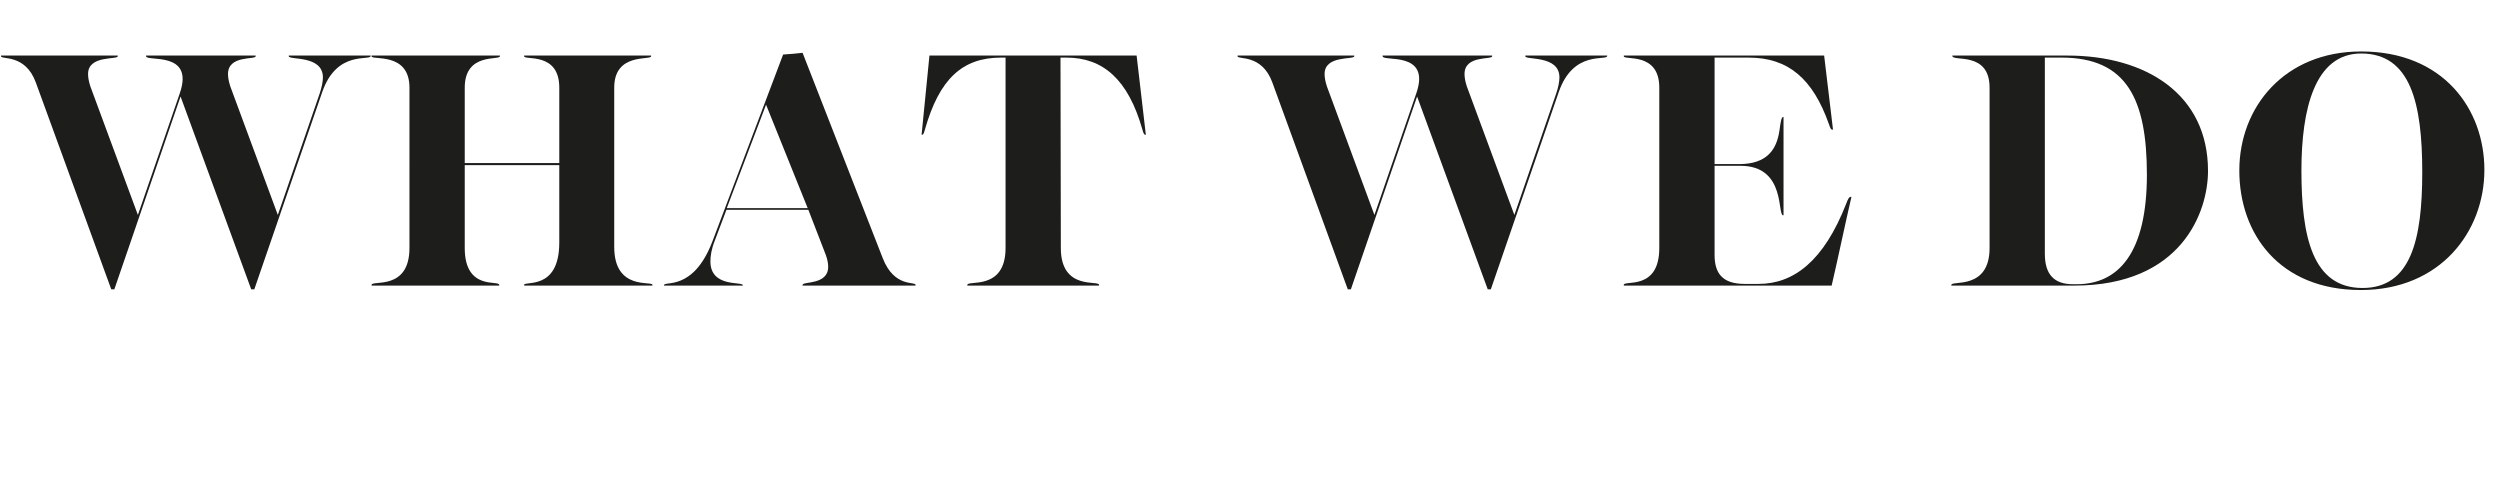 <!-- Generator: Adobe Illustrator 18.1.1, SVG Export Plug-In  -->
<svg version="1.1"
	 xmlns="http://www.w3.org/2000/svg" xmlns:xlink="http://www.w3.org/1999/xlink" xmlns:a="http://ns.adobe.com/AdobeSVGViewerExtensions/3.0/"
	 x="0px" y="0px" width="184.639px" height="36.187px" viewBox="0 0 184.639 36.187" enable-background="new 0 0 184.639 36.187"
	 xml:space="preserve">
<defs>
</defs>
<g>
	<path fill="#1D1D1B" d="M13.284,6.875c1.084-3.151-2.495-2.293-2.495-2.722v-0.05h8.092v0.05c0,0.277-2.042-0.101-2.042,1.311
		c0,0.252,0.05,0.554,0.176,0.933l3.504,9.478l3.101-9c0.151-0.454,0.228-0.857,0.228-1.159c0-1.664-2.521-1.261-2.521-1.563v-0.05
		h6.05v0.025c0,0.403-2.495-0.479-3.579,2.672l-5.017,14.57h-0.227L13.335,7.127L8.444,21.37H8.218L2.646,6.094
		C1.865,3.951,0.075,4.43,0.075,4.153v-0.05h8.621v0.05c0,0.277-2.192-0.101-2.192,1.311c0,0.252,0.05,0.554,0.176,0.933
		l3.504,9.478L13.284,6.875z"/>
	<path fill="#1D1D1B" d="M45.365,18.244c0,3.252,2.823,2.471,2.823,2.798v0.05h-9.478v-0.05c0-0.328,2.596,0.454,2.596-3.126v-5.722
		h-6.982v6.125c0,3.176,2.546,2.344,2.546,2.723v0.05h-9.427v-0.05c0-0.378,2.798,0.454,2.798-2.723V6.472
		c0-2.672-2.798-1.991-2.798-2.319v-0.05h9.478v0.05c0,0.328-2.597-0.302-2.597,2.319v5.571h6.982V6.472
		c0-2.672-2.596-1.991-2.596-2.319v-0.05h9.377v0.05c0,0.328-2.723-0.302-2.723,2.319V18.244z"/>
	<path fill="#1D1D1B" d="M59.702,15.496h-6.05l-0.857,2.269c-0.252,0.63-0.327,1.135-0.327,1.538c0,1.966,2.395,1.462,2.395,1.764
		v0.025h-5.823v-0.025c0-0.353,2.168,0.479,3.58-3.251l5.218-13.789c0.479-0.025,0.982-0.076,1.437-0.126l5.924,15.175
		c0.857,2.193,2.42,1.689,2.42,1.966v0.05h-8.344v-0.05c0-0.277,1.891,0.025,1.891-1.336c0-0.252-0.051-0.529-0.177-0.882
		L59.702,15.496z M53.678,15.37h5.974l-3.075-7.638L53.678,15.37z"/>
	<path fill="#1D1D1B" d="M78.349,18.319c0,3.176,2.823,2.344,2.823,2.723v0.05h-9.729v-0.05c0-0.378,2.823,0.454,2.823-2.723V4.254
		h-0.328c-2.873,0-4.562,1.588-5.621,5.293c-0.075,0.277-0.126,0.403-0.201,0.403h-0.051l0.58-5.848h15.301l0.681,5.848
		C84.5,9.976,84.449,9.85,84.374,9.572c-1.059-3.73-2.925-5.318-5.622-5.318h-0.428L78.349,18.319z"/>
	<path fill="#1D1D1B" d="M104.608,6.875c1.084-3.151-2.495-2.293-2.495-2.722v-0.05h8.092v0.05c0,0.277-2.042-0.101-2.042,1.311
		c0,0.252,0.05,0.554,0.176,0.933l3.504,9.478l3.101-9c0.151-0.454,0.228-0.857,0.228-1.159c0-1.664-2.521-1.261-2.521-1.563v-0.05
		h6.05v0.025c0,0.403-2.495-0.479-3.579,2.672l-5.017,14.57h-0.227l-5.218-14.242L99.769,21.37h-0.227L93.971,6.094
		c-0.781-2.143-2.571-1.664-2.571-1.941v-0.05h8.621v0.05c0,0.277-2.192-0.101-2.192,1.311c0,0.252,0.05,0.554,0.176,0.933
		l3.504,9.478L104.608,6.875z"/>
	<path fill="#1D1D1B" d="M119.926,21.042c0-0.378,2.622,0.454,2.622-2.723V6.472c0-2.672-2.622-1.991-2.622-2.319v-0.05h14.797
		l0.655,5.47h-0.05c-0.126,0-0.151-0.126-0.252-0.403c-1.185-3.353-3-4.915-5.924-4.915h-2.521v7.864h1.814
		c2.067,0,2.772-1.083,2.975-2.47c0.101-0.731,0.151-1.033,0.303-1.008v7.26c-0.505,0.126,0.252-3.655-3.177-3.655h-1.915v6.579
		c0,1.336,0.554,2.143,2.218,2.143h1.033c2.571,0,4.815-1.664,6.479-5.949c0.126-0.328,0.202-0.504,0.378-0.479
		c-0.504,2.168-0.957,4.386-1.462,6.554h-15.352V21.042z"/>
	<path fill="#1D1D1B" d="M144.118,21.042c0-0.353,2.823,0.403,2.823-2.723V6.472c0-2.722-2.748-1.89-2.748-2.344V4.103h8.495
		c5.798,0,10.386,2.848,10.386,8.52c0,3.025-1.941,8.47-9.882,8.47h-9.074V21.042z M151.024,18.748c0,1.487,0.655,2.243,2.067,2.243
		h0.277c3.126,0,5.192-2.344,5.192-8.091c0-5.571-1.487-8.646-6.302-8.646h-1.235V18.748z"/>
	<path fill="#1D1D1B" d="M174.385,3.8c6.075,0,9.101,4.26,9.101,8.747c0,4.562-3.252,8.873-9.125,8.873
		c-6.025,0-8.975-4.159-8.975-8.823C165.386,7.884,168.738,3.8,174.385,3.8z M174.486,21.269c3.579,0,4.411-3.579,4.411-8.545
		c0-5.092-0.857-8.772-4.513-8.772c-3.428,0-4.411,4.109-4.411,8.646C169.974,17.462,170.78,21.269,174.486,21.269z"/>
</g>
</svg>